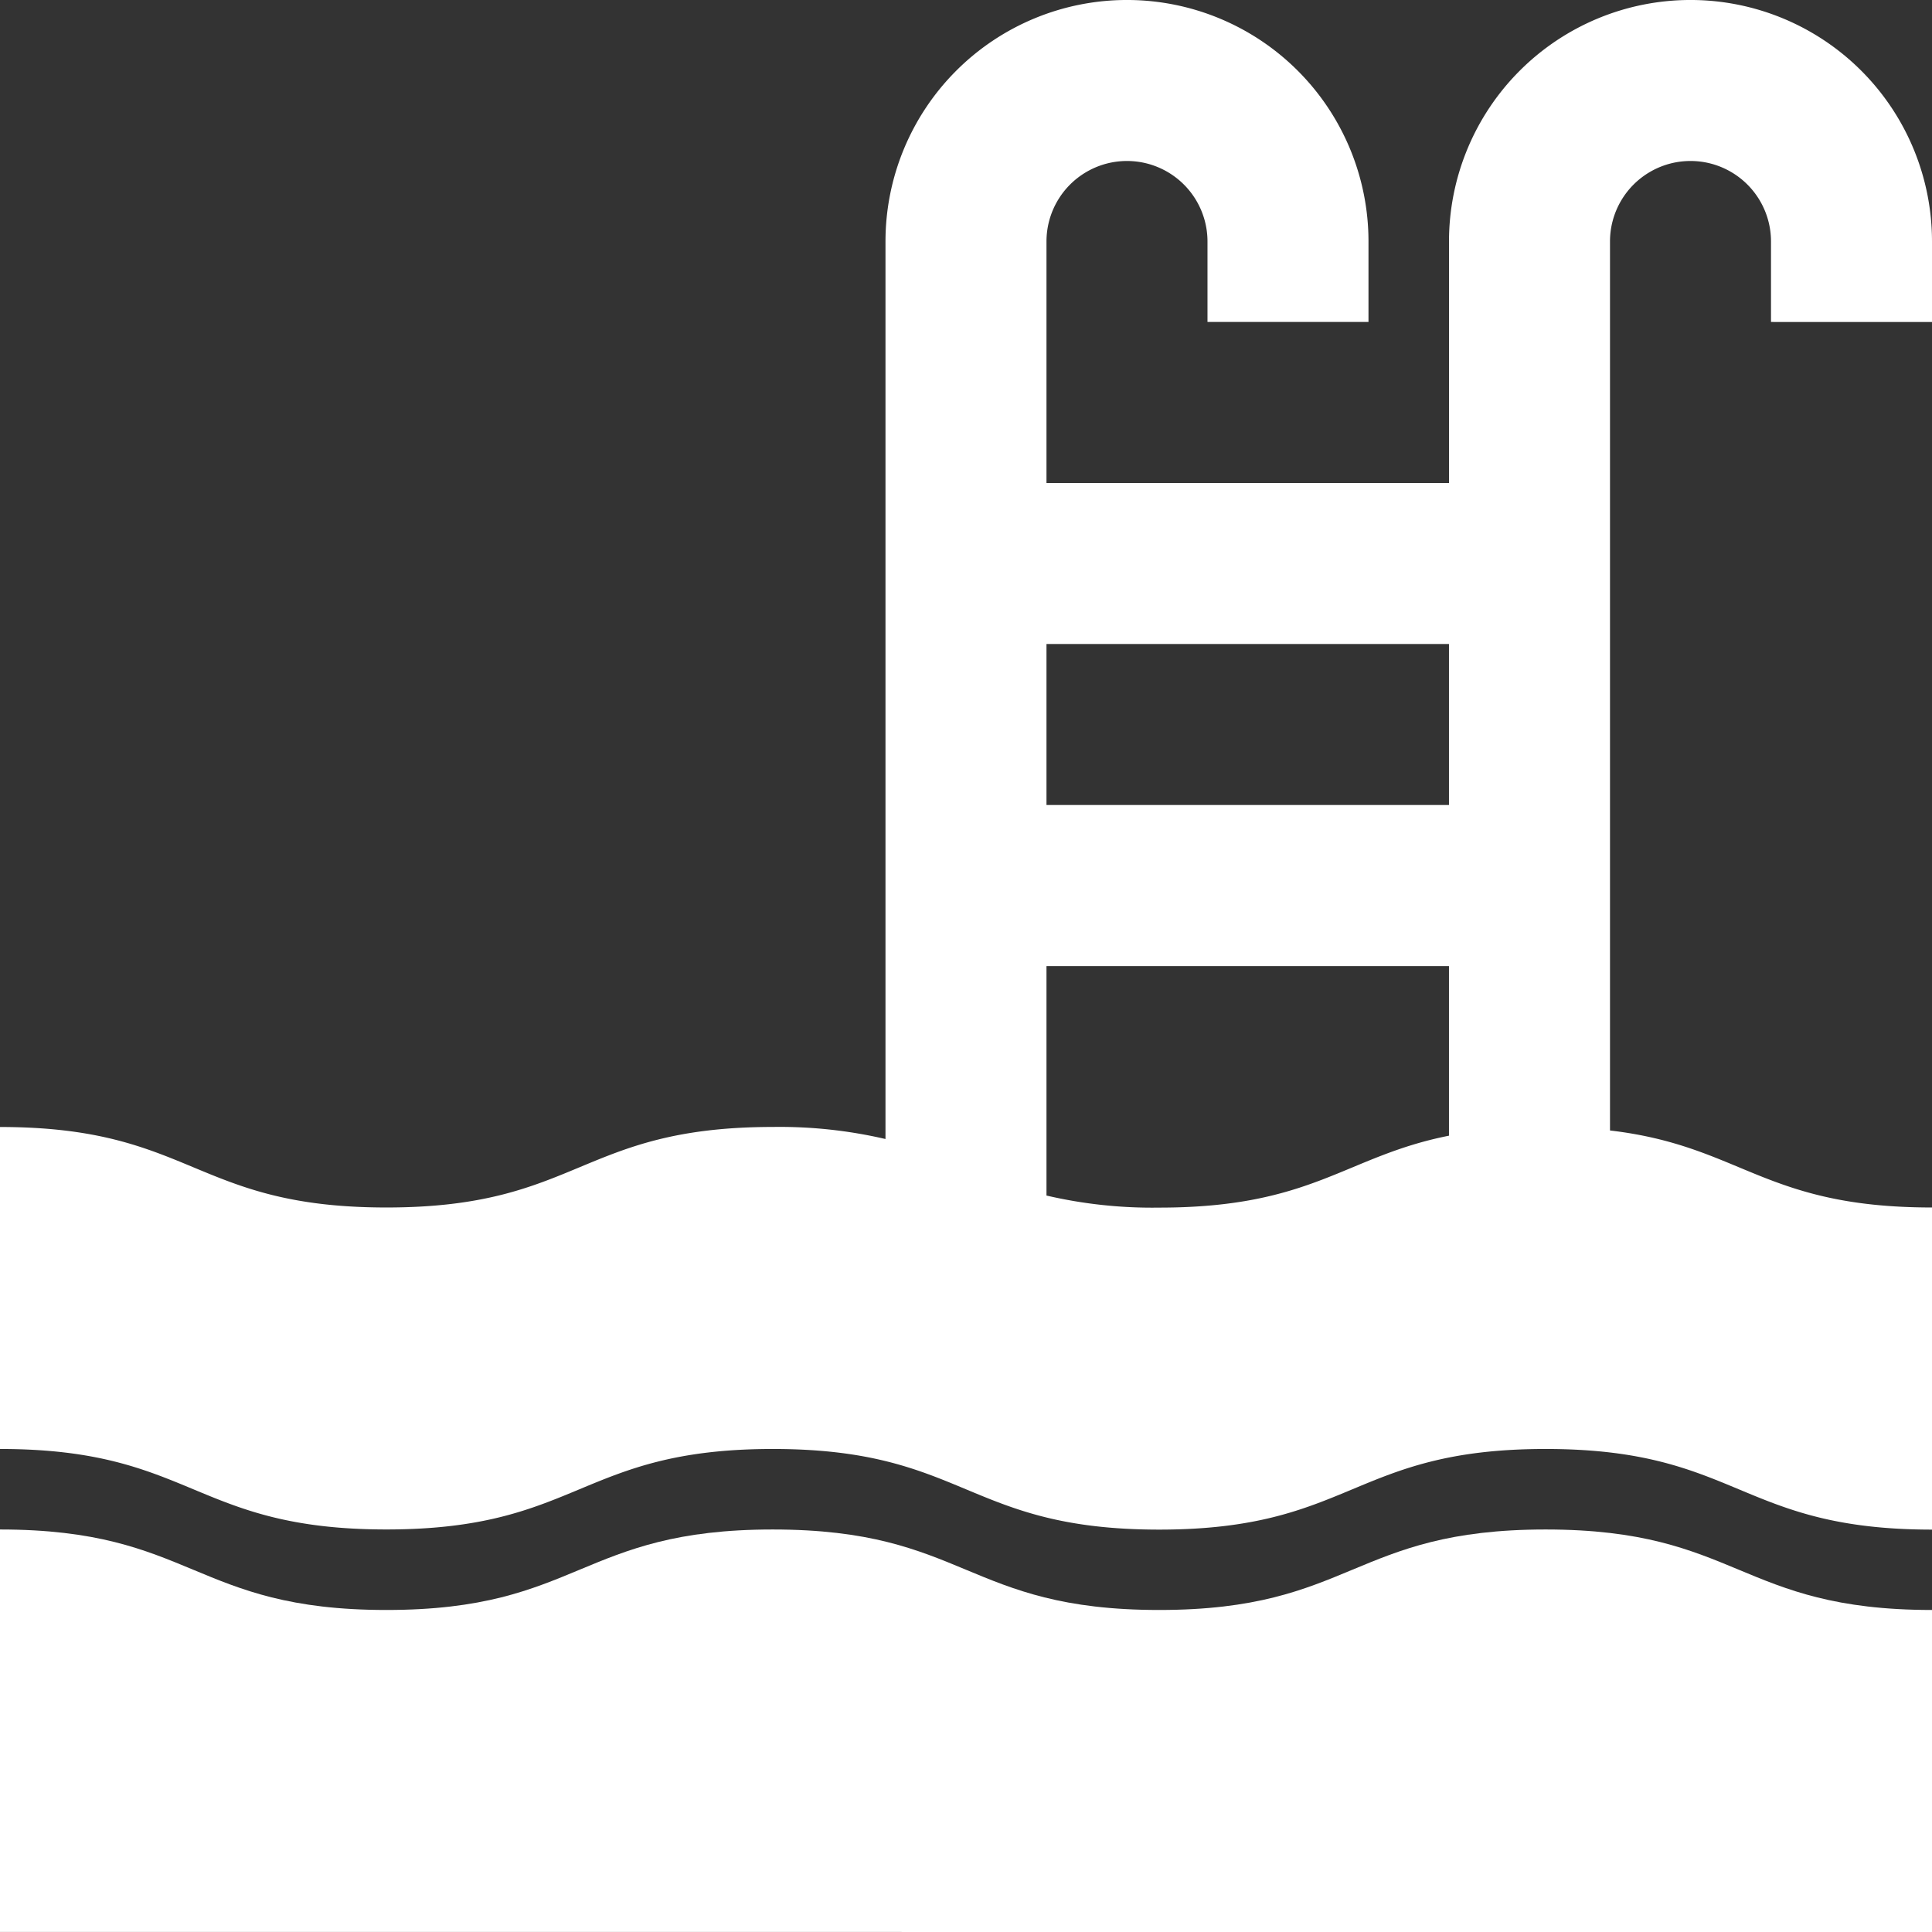 <svg xmlns="http://www.w3.org/2000/svg" width="76.668" height="76.668" viewBox="0 0 76.668 76.668"><rect x="0" y="0" width="76.668" height="76.668" fill="#333333" stroke="none"/><path d="M76.668,12.778V9.583a9.583,9.583,0,1,0-19.167,0v9.583H41.528V9.583a3.194,3.194,0,0,1,6.389,0v3.194h6.389V9.583a9.583,9.583,0,1,0-19.167,0V45.2a18.528,18.528,0,0,0-4.47-.479C23,44.723,23,47.917,15.336,47.917S7.667,44.723,0,44.723V57.5c7.667,0,7.667,3.194,15.334,3.194S23,57.5,30.667,57.5,38.334,60.7,46,60.7,53.667,57.5,61.334,57.5,69,60.7,76.668,60.7V47.917c-6.7,0-7.547-2.443-12.778-3.056V9.583a3.194,3.194,0,1,1,6.389,0v3.194ZM57.5,25.556v6.389H41.528V25.556ZM41.528,47.438v-9.1H57.5v6.73c-4.142.822-5.383,2.854-11.5,2.854a18.531,18.531,0,0,1-4.472-.479Z" transform="translate(0)" fill="#fff"/><path d="M46,155.194c-7.667,0-7.667-3.194-15.334-3.194S23,155.194,15.334,155.194,7.667,152,0,152v15.972H76.668V155.194C69,155.194,69,152,61.334,152S53.667,155.194,46,155.194Z" transform="translate(0 -91.305)" fill="#fff"/></svg>